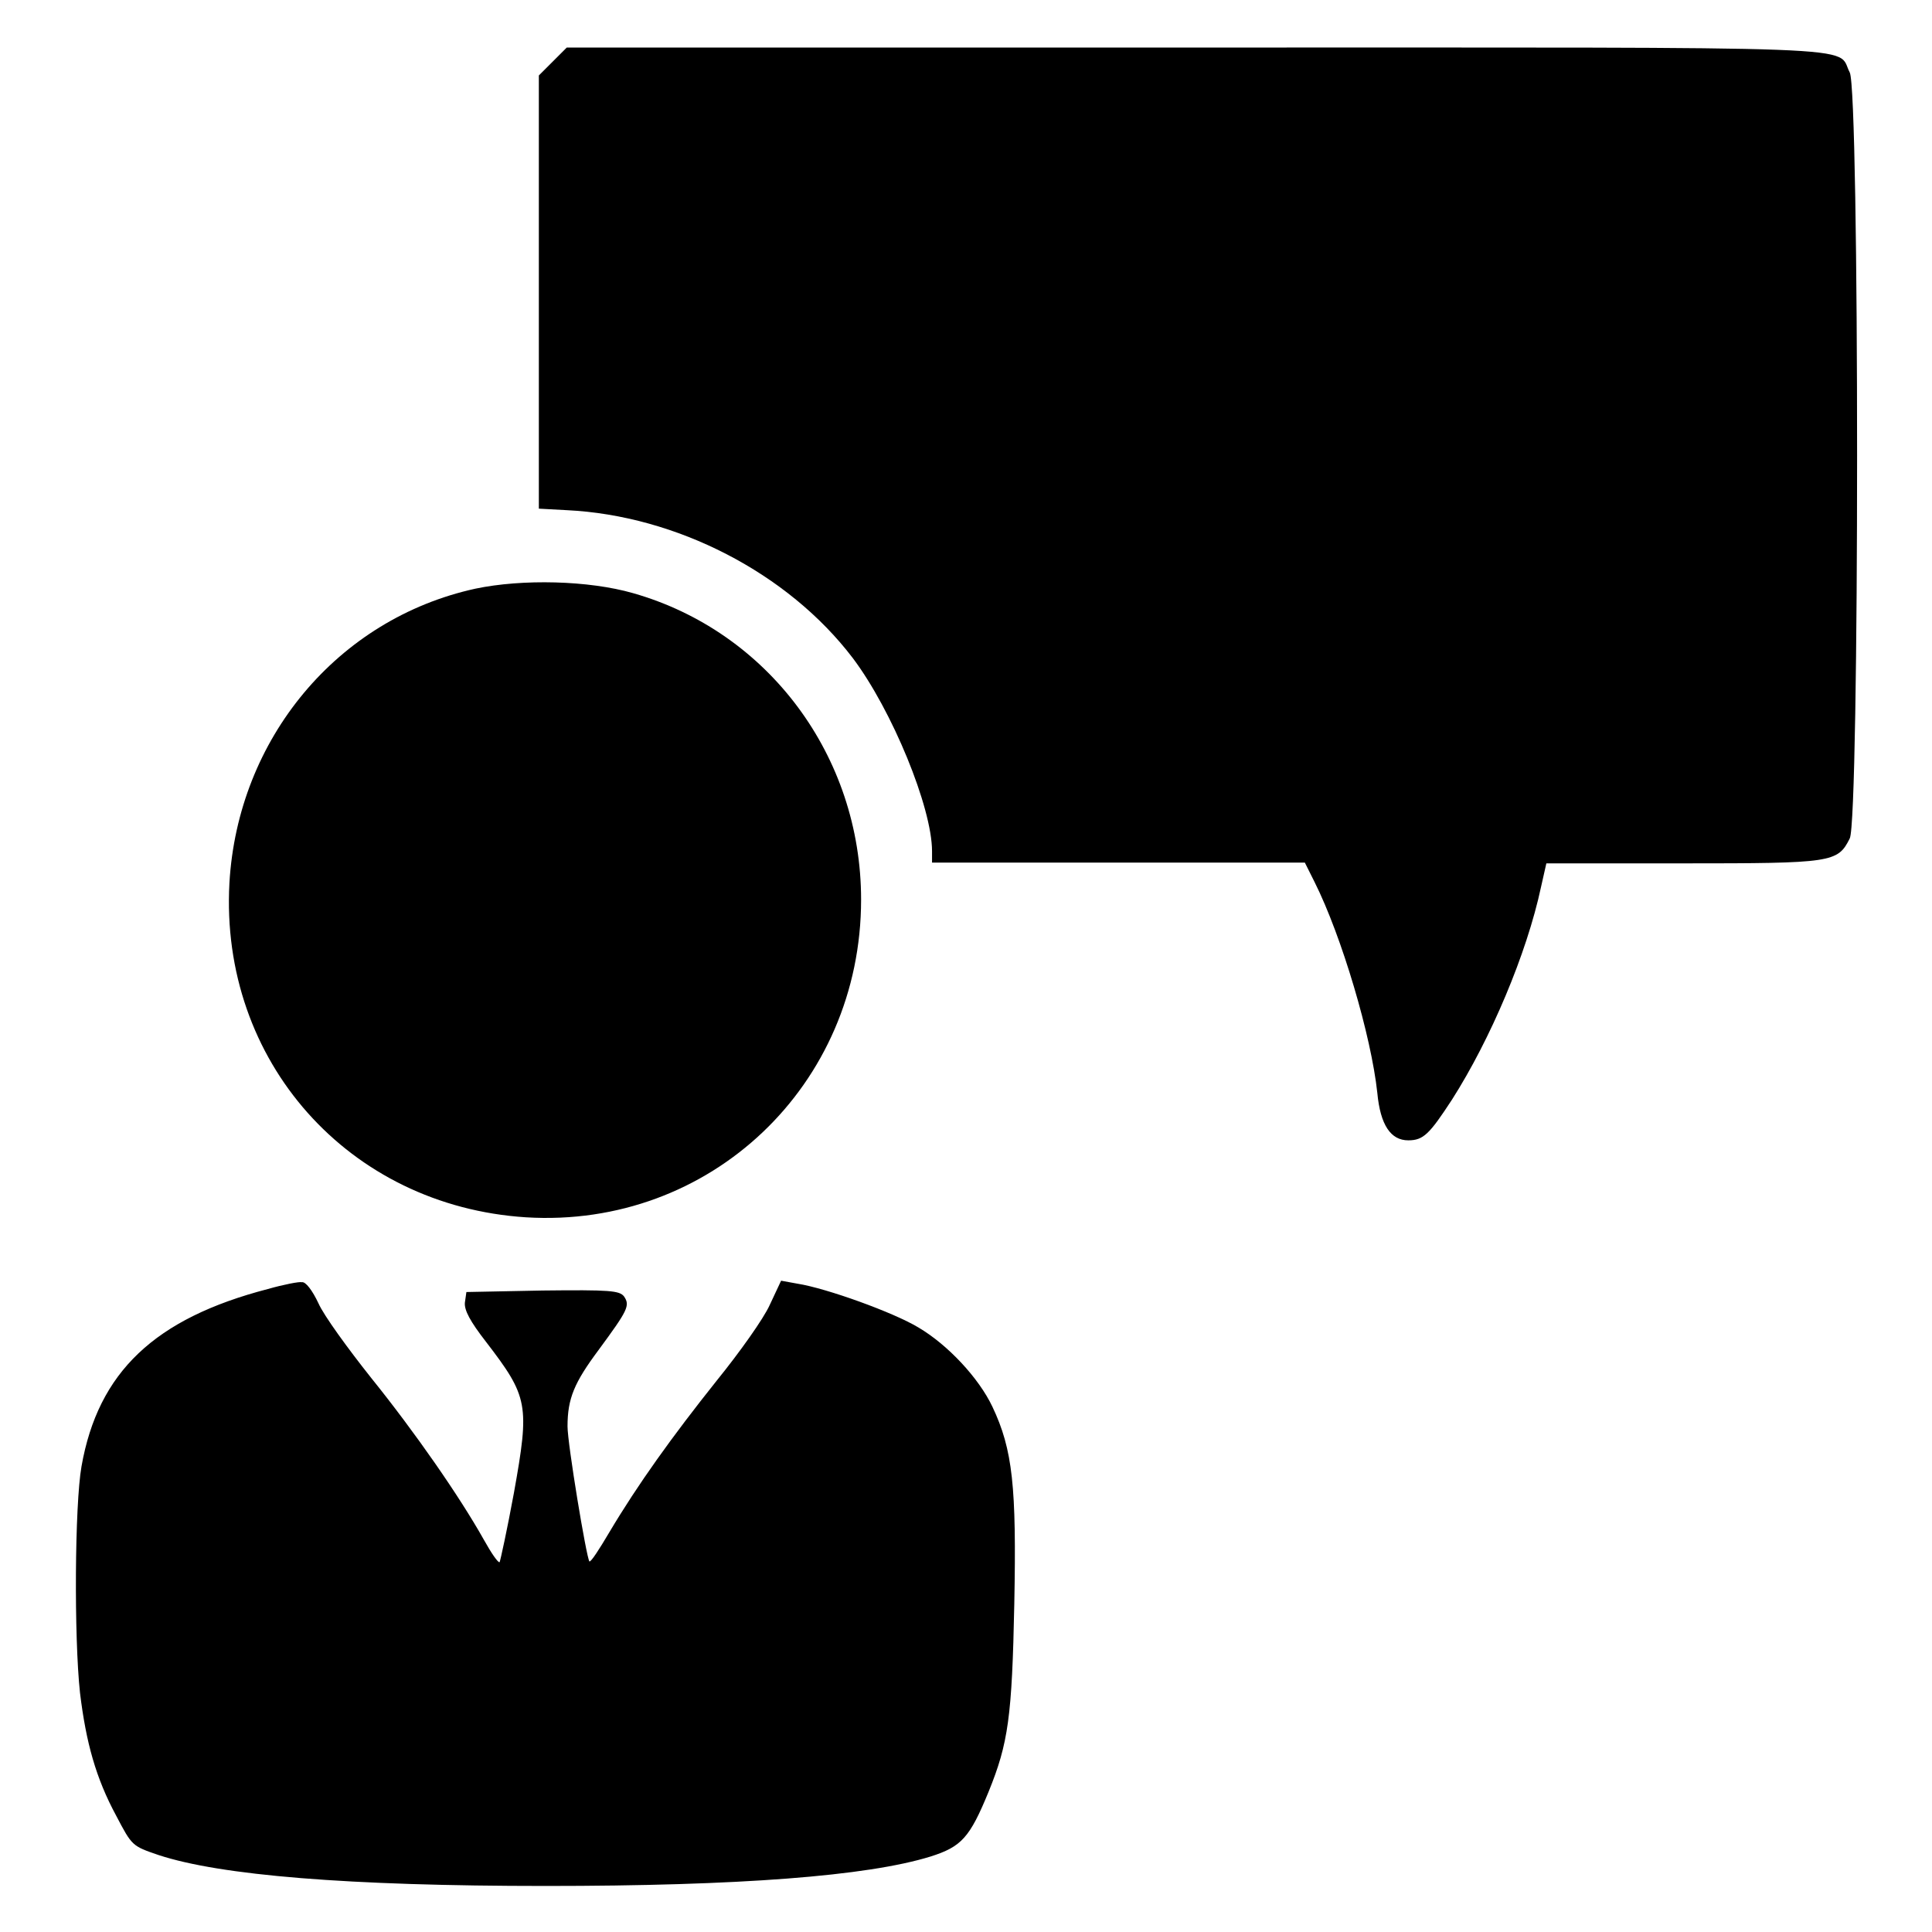 <?xml version="1.0" encoding="utf-8"?>
<!-- Svg Vector Icons : http://www.onlinewebfonts.com/icon -->
<!DOCTYPE svg PUBLIC "-//W3C//DTD SVG 1.1//EN" "http://www.w3.org/Graphics/SVG/1.1/DTD/svg11.dtd">
<svg version="1.1" xmlns="http://www.w3.org/2000/svg" xmlns:xlink="http://www.w3.org/1999/xlink" x="0px" y="0px" viewBox="0 0 256 256" enable-background="new 0 0 256 256" xml:space="preserve">
<g><g><g><path fill="#000000" d="M73.3,8.1l-1.9,1.9v28.7v28.7l3.7,0.2c14.5,0.7,29.3,8.3,37.9,19.6c5.2,6.9,10.5,19.8,10.5,25.6v1.5h24.7h24.7l1.3,2.6c3.6,7.2,7.5,20.4,8.3,27.9c0.4,4.3,1.8,6.3,4.1,6.3c2,0,2.8-0.8,5.8-5.4c5.1-8,9.9-19.3,11.8-28.2l0.7-3.1h18.1c19.8,0,20.5-0.1,22.1-3.3c1.3-2.4,1.3-99.1,0-101.5c-1.9-3.6,5.1-3.3-86.6-3.3H75.1L73.3,8.1z"/><path fill="#000000" d="M63,78c-18.3,4-31.5,19.9-32.6,39c-1.3,23.6,15.8,42.8,39.3,44.3c24.4,1.5,44.4-17.5,44.4-42.1c0-19-12.3-35.5-30.2-40.6C78,76.9,69.2,76.7,63,78z"/><path fill="#000000" d="M35.5,170.8c-15,3.9-22.5,11-24.7,23.5c-0.9,5.1-1,22.6-0.2,30c0.8,6.6,2.1,11.3,4.8,16.3c2.1,4,2.1,4,5.6,5.2c8.2,2.7,25.1,4.1,51.3,4.1c25.6,0,42.6-1.3,51-3.9c4.1-1.3,5.2-2.5,7.7-8.6c2.6-6.4,3.1-9.9,3.4-24.9c0.3-15.5-0.2-20.4-2.9-26.1c-1.8-3.8-5.9-8.2-9.8-10.5c-3.3-2-12.2-5.2-16-5.8l-2.2-0.4l-1.5,3.2c-0.8,1.8-4,6.3-7,10c-5.9,7.4-10.5,13.8-14.3,20.2c-1.3,2.2-2.4,3.9-2.6,3.8c-0.4-0.5-2.9-15.6-2.9-17.9c0-3.7,0.9-5.8,4.1-10.1c3.9-5.3,4.2-5.9,3.4-7.1c-0.6-0.8-1.9-0.9-10.8-0.8l-10.1,0.2l-0.2,1.4c-0.1,1,0.7,2.5,2.8,5.2c5.6,7.3,5.8,8.3,3.7,20c-0.9,4.9-1.8,9-1.9,9.2c-0.2,0.1-1.1-1.2-2.1-3c-3.2-5.7-9.1-14.2-14.9-21.4c-3.1-3.9-6.3-8.3-7-9.9c-0.8-1.7-1.7-2.9-2.2-2.8C39.7,169.8,37.6,170.2,35.5,170.8z"/></g></g></g>
</svg>